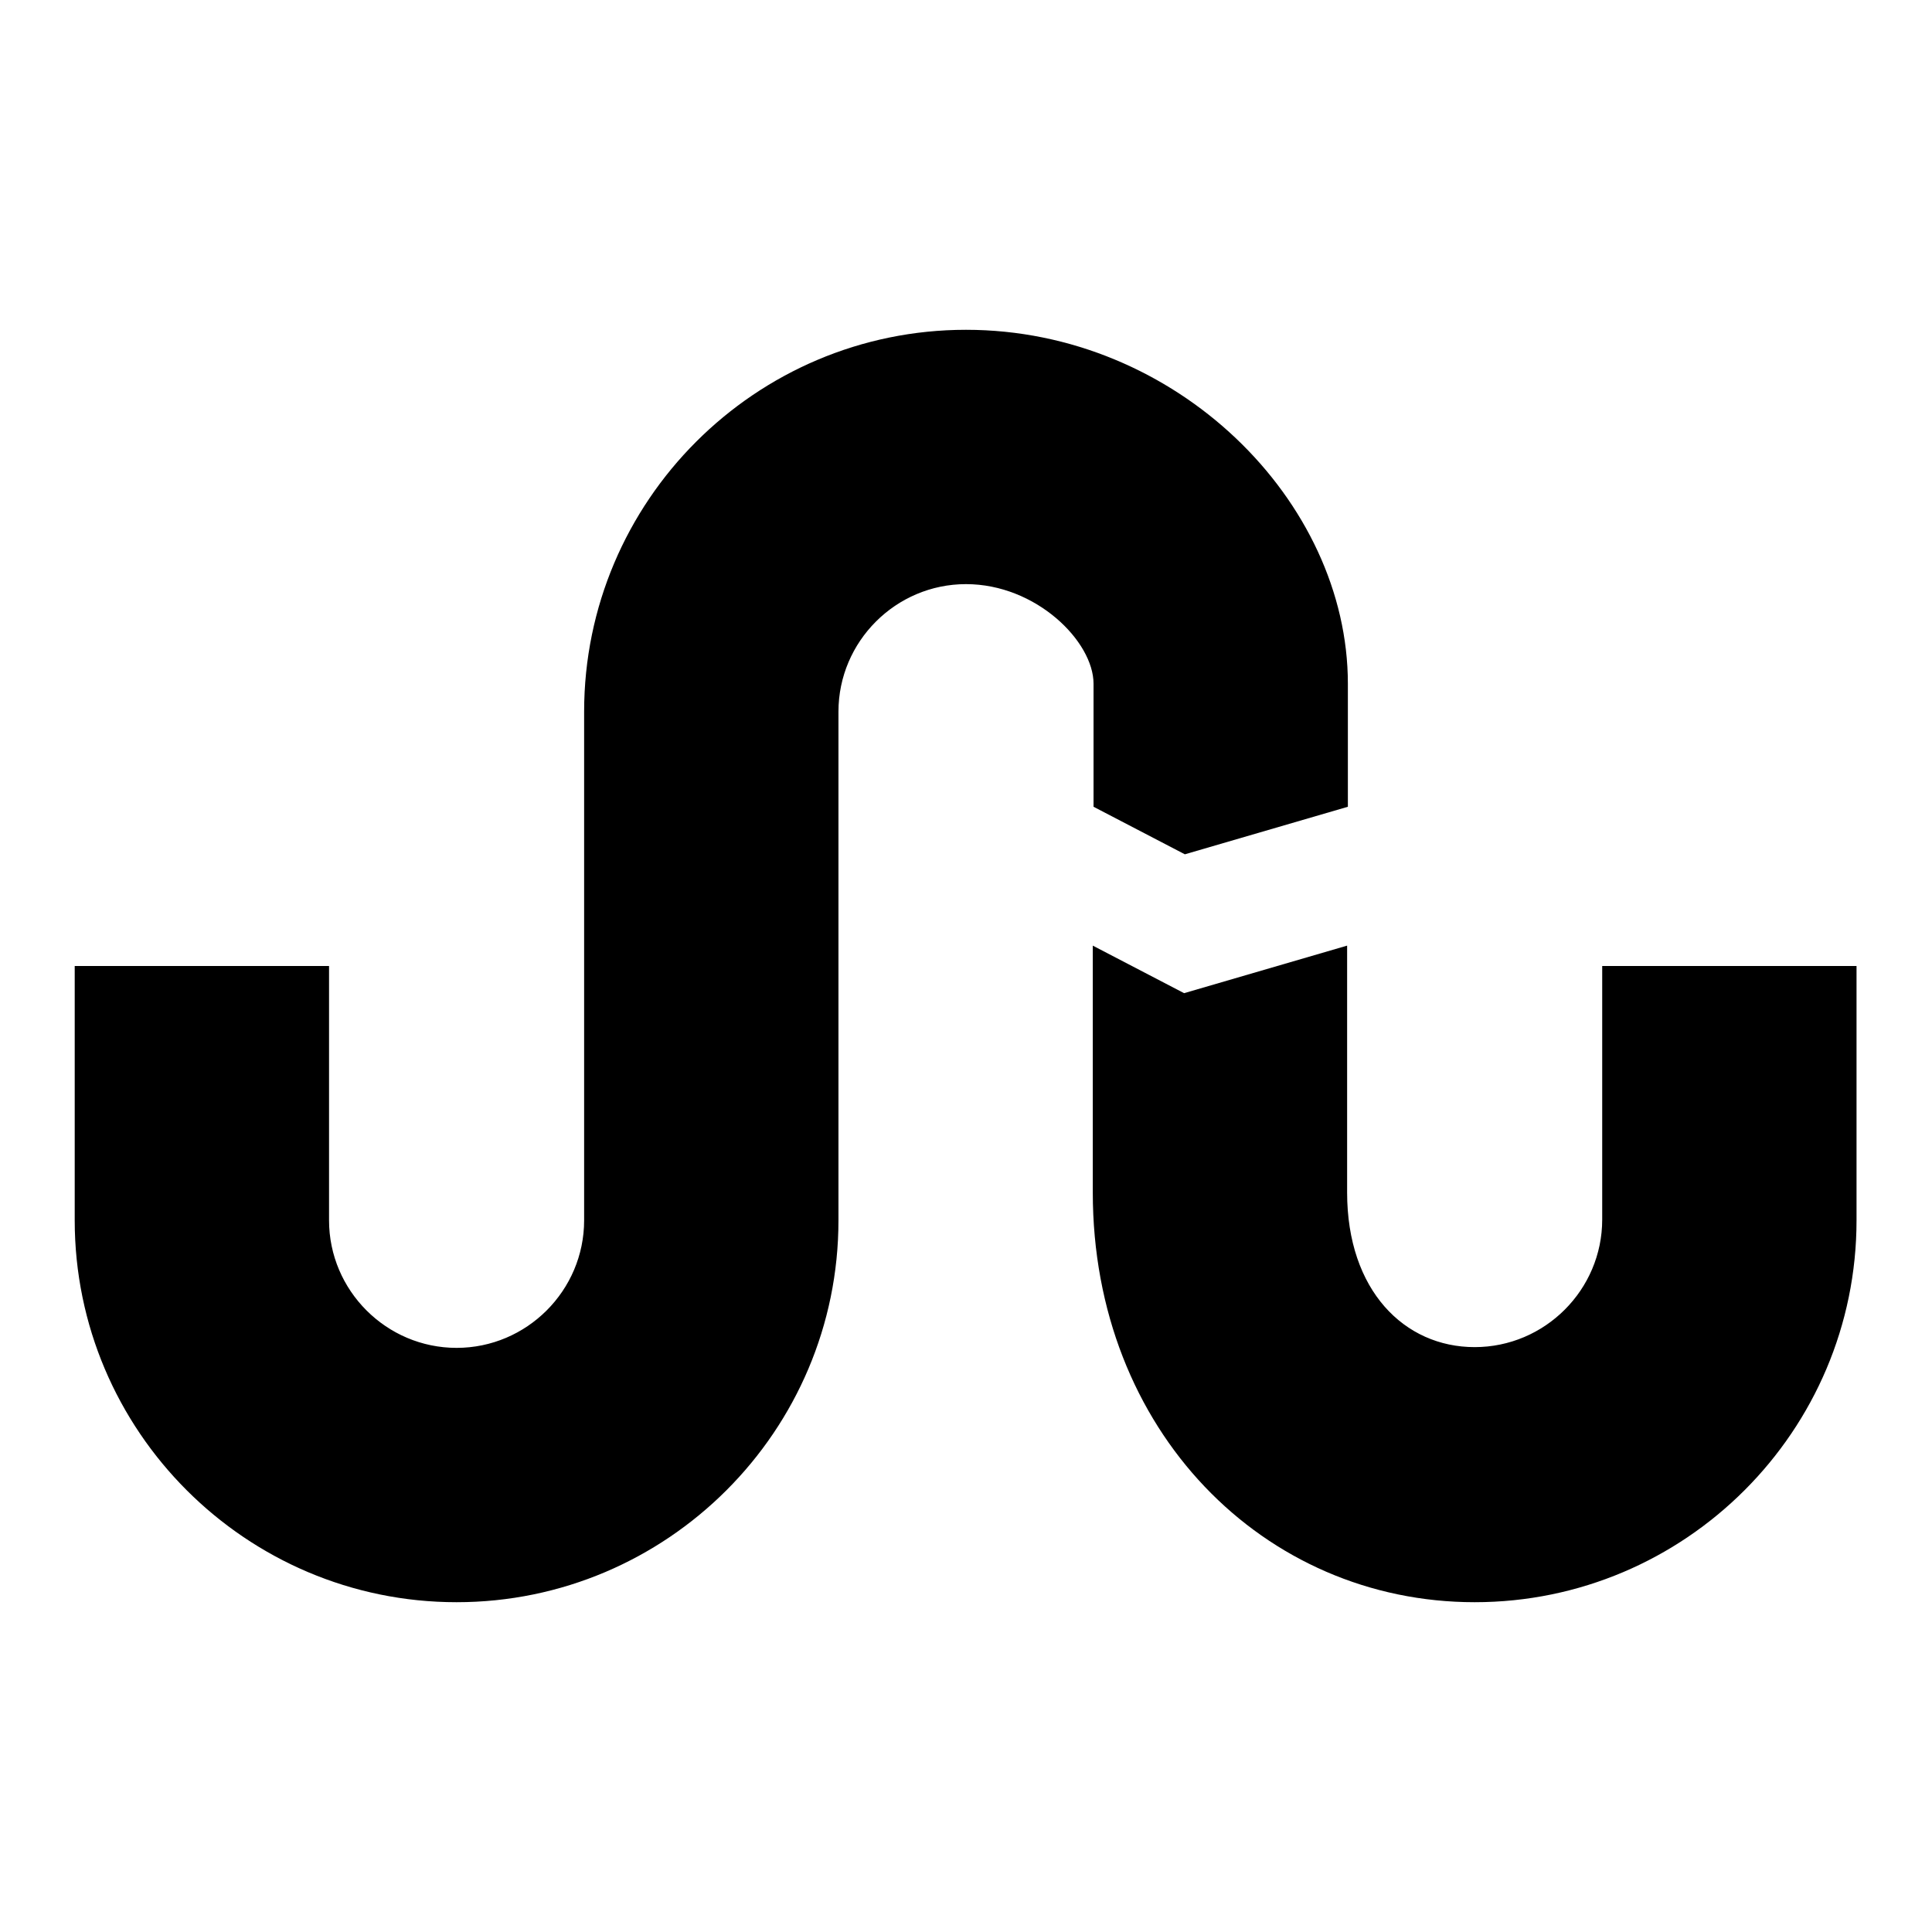 <?xml version="1.0" encoding="utf-8"?>
<!-- Svg Vector Icons : http://www.onlinewebfonts.com/icon -->
<!DOCTYPE svg PUBLIC "-//W3C//DTD SVG 1.1//EN" "http://www.w3.org/Graphics/SVG/1.1/DTD/svg11.dtd">
<svg version="1.1" xmlns="http://www.w3.org/2000/svg" xmlns:xlink="http://www.w3.org/1999/xlink" x="0px" y="0px" viewBox="0 0 256 256" enable-background="new 0 0 256 256" xml:space="preserve">
<g> <path fill="#000000" d="M128,77.4c-9.3,0-16.9,7.6-16.9,16.9v67.4c0,27.9-22.7,50.6-50.6,50.6c-27.9,0-50.6-22.7-50.6-50.6V128 h33.7v33.7c0,9.3,7.6,16.9,16.9,16.9c9.3,0,16.9-7.6,16.9-16.9V94.3c0-27.9,22.7-50.6,50.6-50.6s50.6,22.7,50.6,46.9v16.3 l-21.6,6.3l-12.1-6.3V90.6C144.9,85,137.3,77.4,128,77.4z M246,161.7c0,27.9-22.7,50.6-50.6,50.6s-50.6-22.7-50.6-54.3v-32.7 l12.1,6.3l21.6-6.3V158c0,13,7.6,20.5,16.9,20.5s16.9-7.6,16.9-16.9V128H246V161.7z"/></g>
</svg>